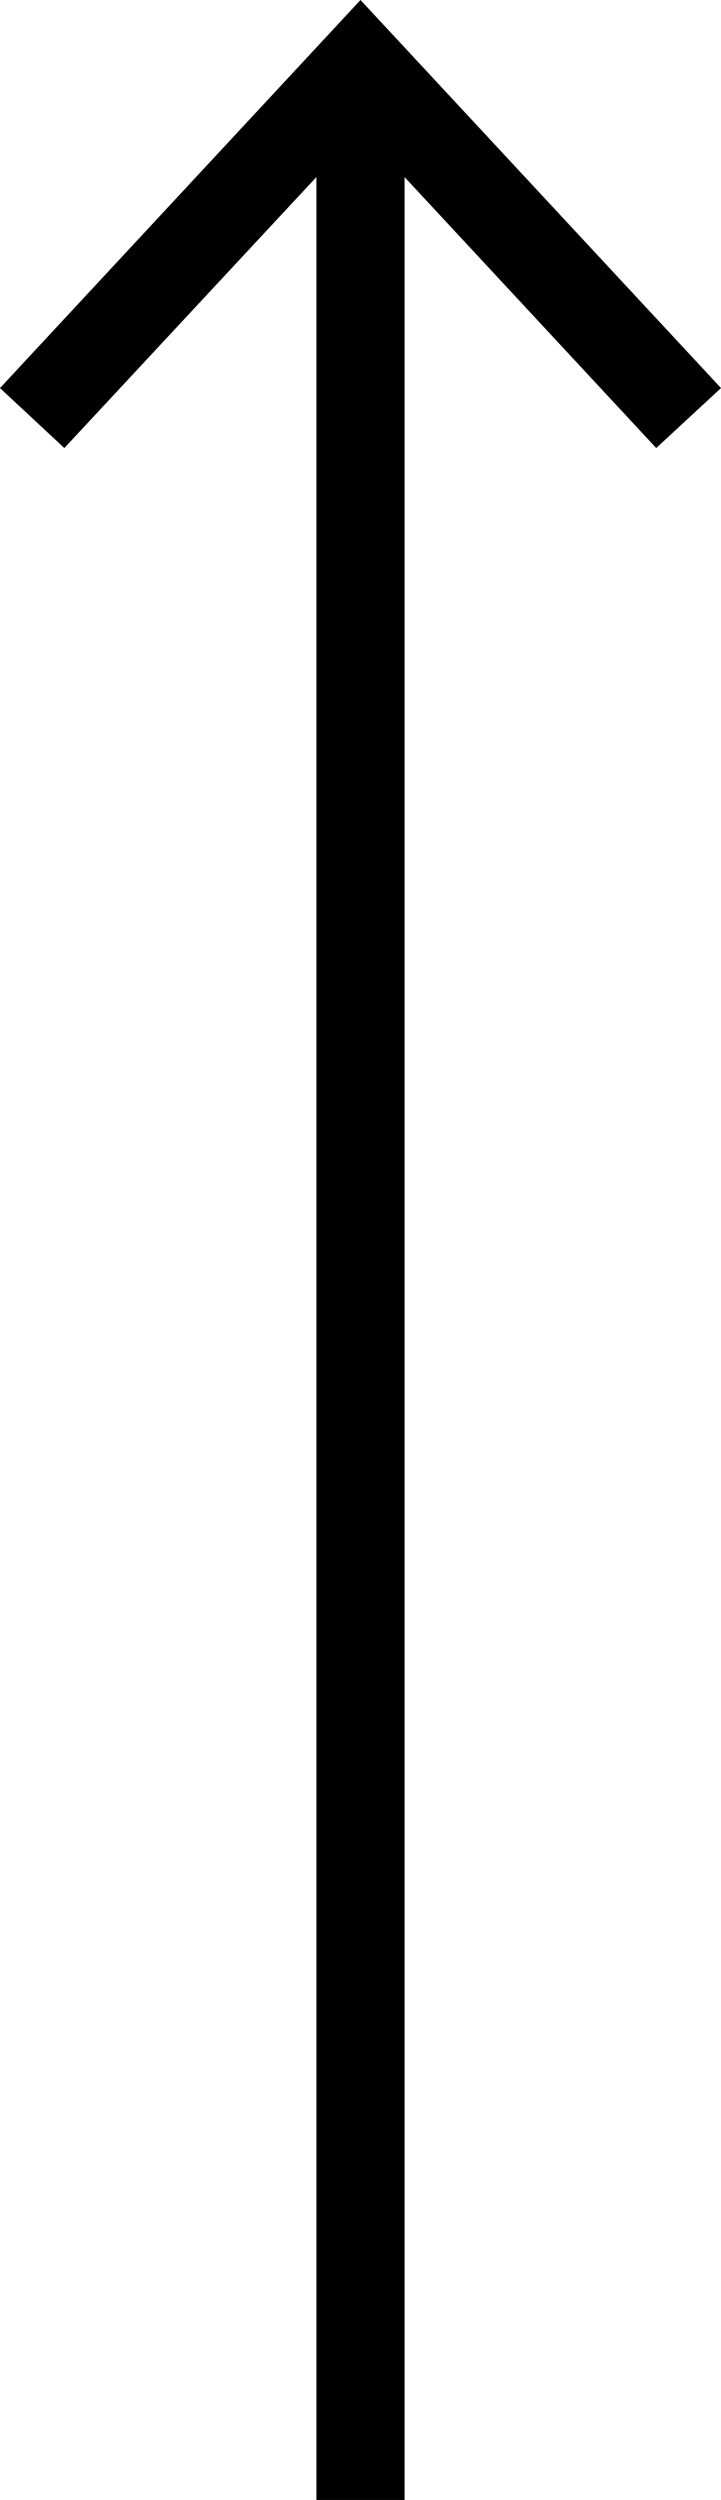 <?xml version="1.0" encoding="utf-8"?>
<!-- Generator: Adobe Illustrator 25.0.0, SVG Export Plug-In . SVG Version: 6.00 Build 0)  -->
<svg version="1.1" id="arrowup" xmlns="http://www.w3.org/2000/svg" xmlns:xlink="http://www.w3.org/1999/xlink" x="0px" y="0px"
	 viewBox="0 0 16.36 56.69" style="enable-background:new 0 0 16.36 56.69;" xml:space="preserve">
<style type="text/css">
	.st0{fill:none;stroke:#000000;stroke-width:2;stroke-miterlimit:10;}
</style>
<g>
	<g>
		<line class="st0" x1="8.18" y1="56.69" x2="8.18" y2="2.17"/>
		<g>
			<polygon points="16.36,8.8 14.89,10.16 8.18,2.94 1.46,10.16 0,8.8 8.18,0 			"/>
		</g>
	</g>
</g>
</svg>
